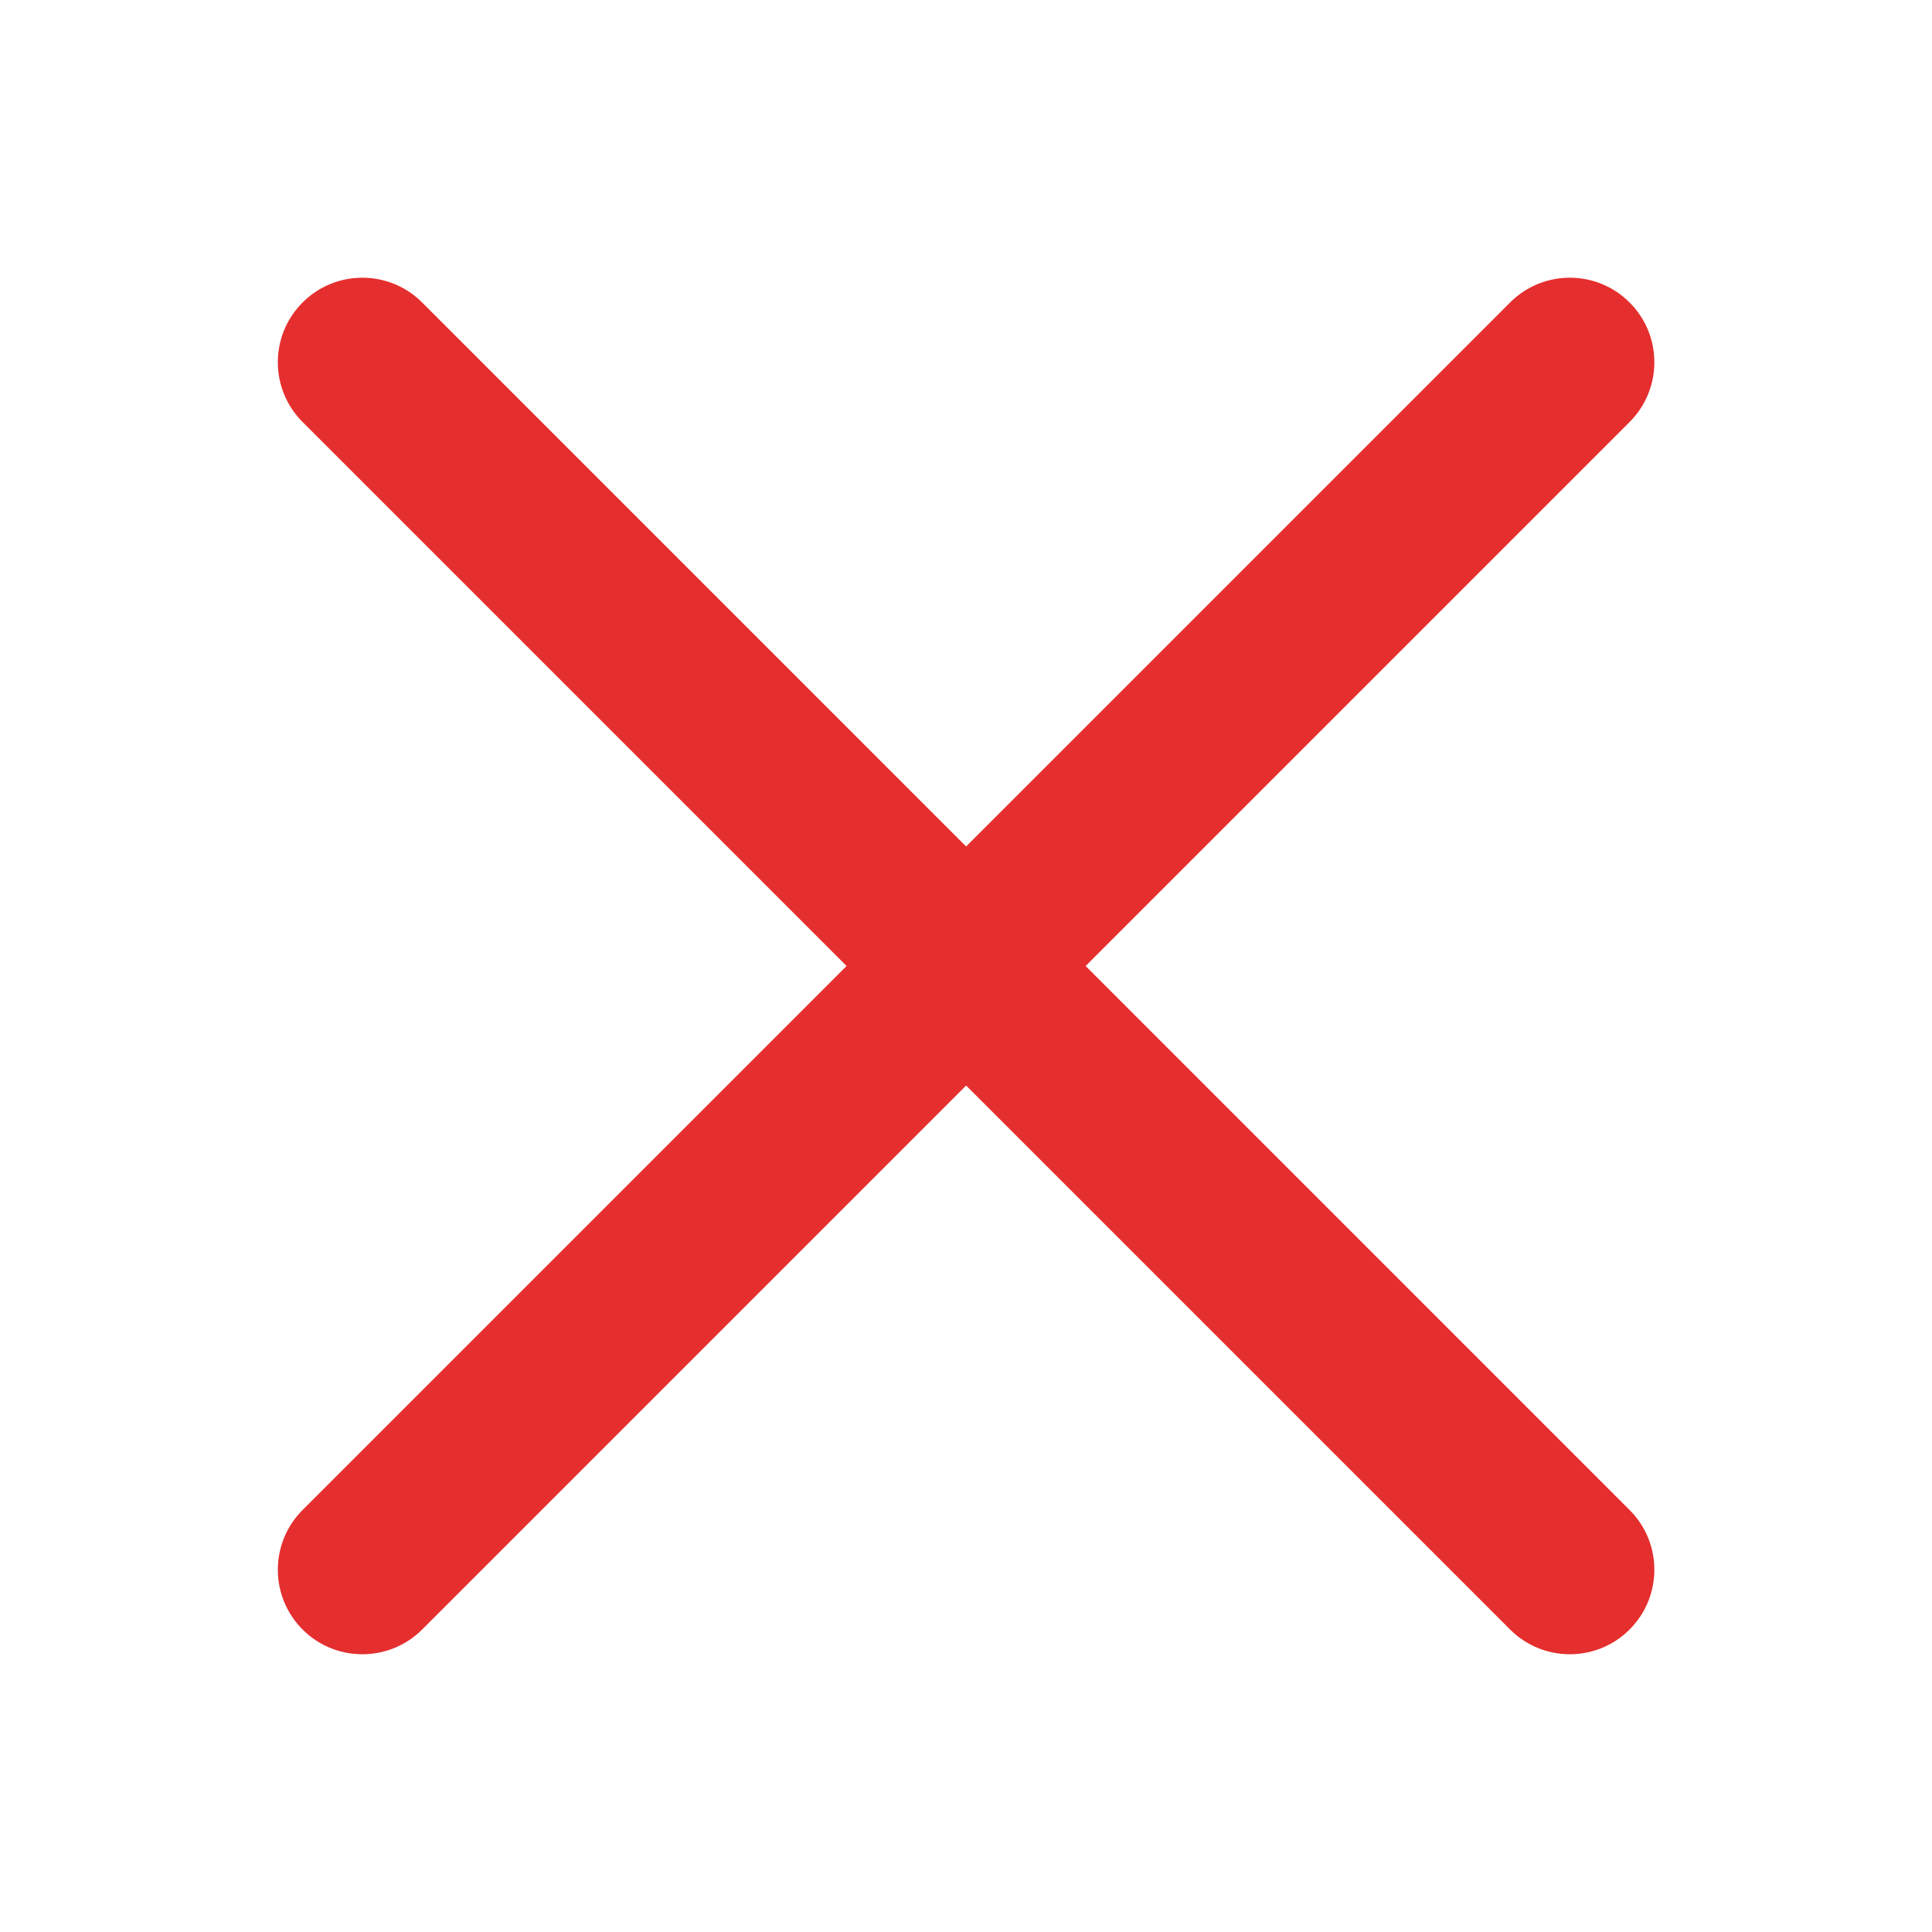 <svg width="32" height="32" viewBox="0 0 32 32" fill="none" xmlns="http://www.w3.org/2000/svg">
<g id="Component 19">
<g id="Mask group">
<mask id="mask0_4351_59455" style="mask-type:alpha" maskUnits="userSpaceOnUse" x="0" y="0" width="32" height="32">
<rect id="Rectangle 26382" width="32" height="32" fill="#D9D9D9"/>
</mask>
<g mask="url(#mask0_4351_59455)">
<g id="Group 1000008375">
<path id="Vector (Stroke)" fill-rule="evenodd" clip-rule="evenodd" d="M26.991 5.01C27.538 5.556 27.538 6.443 26.991 6.99L6.992 26.99C6.445 27.536 5.558 27.536 5.012 26.99C4.465 26.443 4.465 25.556 5.012 25.01L25.012 5.01C25.558 4.463 26.445 4.463 26.991 5.01Z" fill="#E52E2E"/>
<path id="Vector (Stroke)_2" fill-rule="evenodd" clip-rule="evenodd" d="M5.012 5.01C5.558 4.463 6.445 4.463 6.992 5.01L26.991 25.01C27.538 25.556 27.538 26.443 26.991 26.99C26.445 27.536 25.558 27.536 25.012 26.99L5.012 6.99C4.465 6.443 4.465 5.556 5.012 5.01Z" fill="#E52E2E"/>
</g>
</g>
</g>
</g>
</svg>
